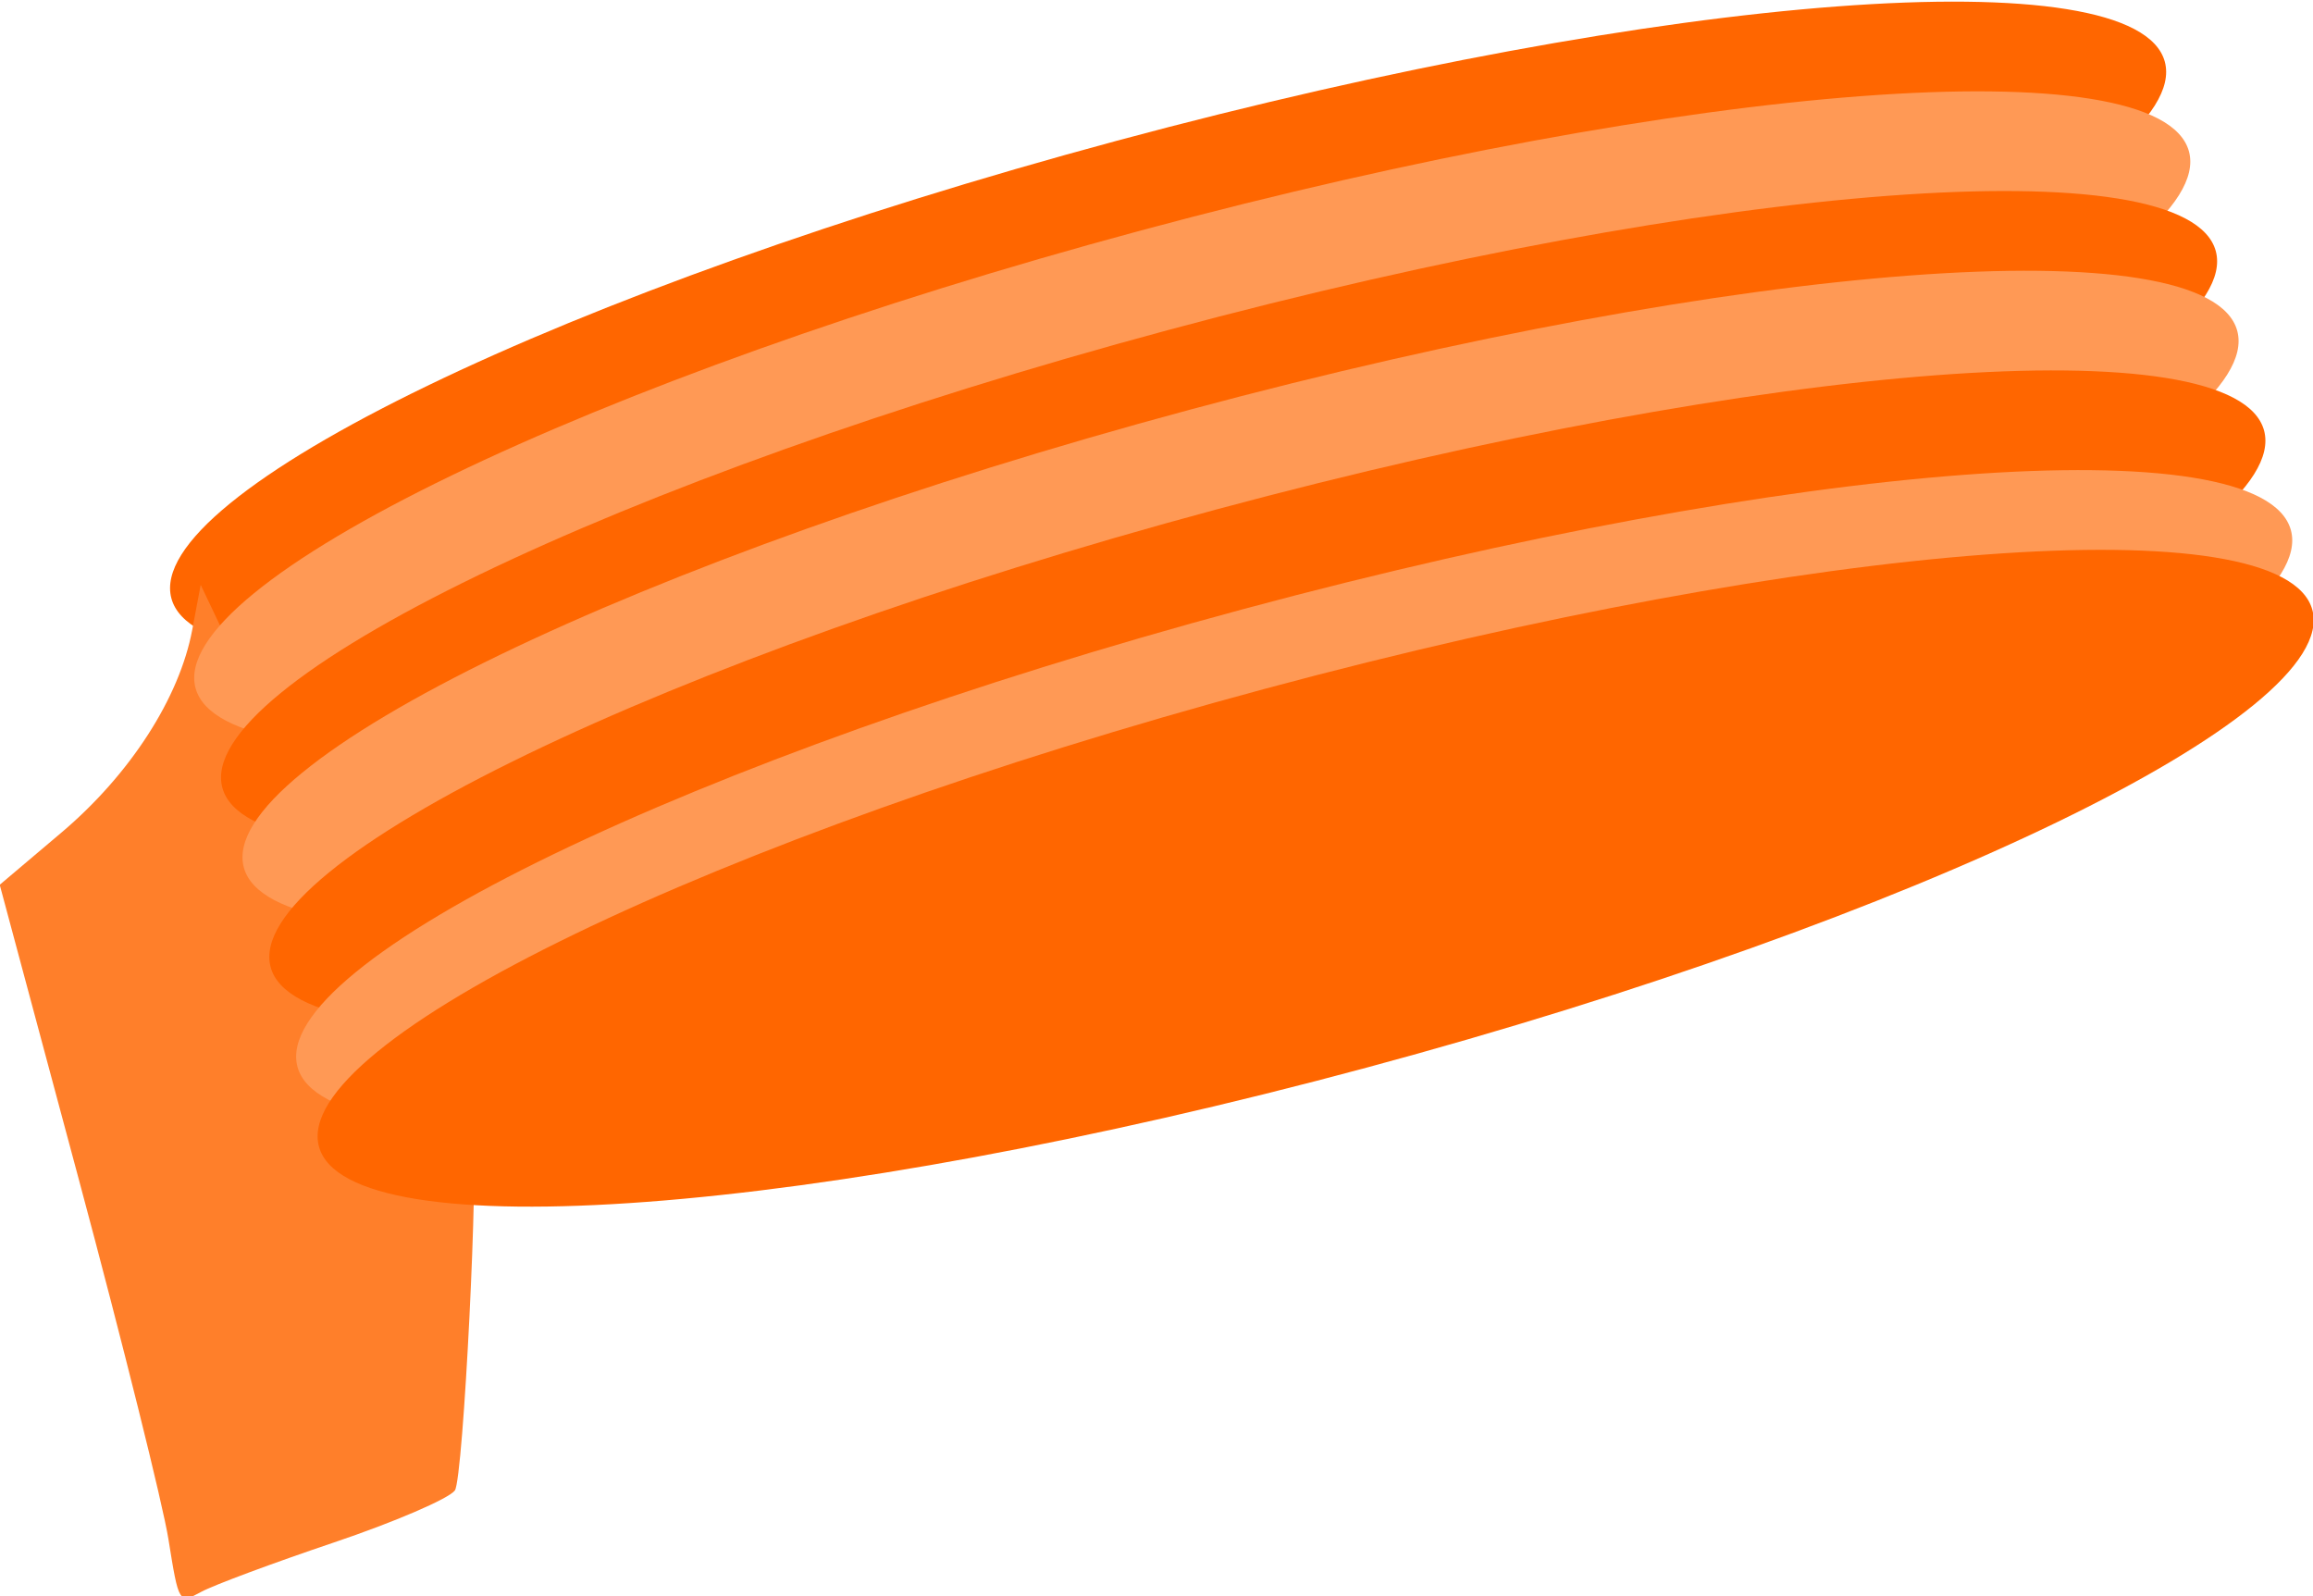 <?xml version="1.0" encoding="UTF-8"?>
<svg version="1.1" viewBox="0 0 320.25 221.02" xmlns="http://www.w3.org/2000/svg">
<g transform="translate(-123.92 -318.49)">
<g transform="matrix(.966 -.26 .26 .966 -69.487 78.45)">
<path d="m411.43 368.08c0 14.991-63.959 27.143-142.86 27.143-78.898 0-142.86-12.152-142.86-27.143s63.959-27.143 142.86-27.143c78.898 0 142.86 12.152 142.86 27.143z" fill="#f60"/>
<path d="m91.468 493.76c0.517-4.946 0.953-28.023 0.968-51.283l0.028-42.29 10.123-4.756c11.263-5.292 20.611-13.739 24.774-22.386l2.751-5.714 1.179 6.429c1.112 6.064 2.679 24.896 2.525 30.357-0.073 2.591-0.092 9.222-0.04 13.571 0.017 1.375-0.213 6.357-0.51 11.071-0.735 11.672-0.187 13.007 7.094 17.274 3.484 2.042 6.334 4.061 6.334 4.488 0 3.556-13.636 45.744-15.186 46.984-1.103 0.882-9.226 2.054-18.052 2.604-8.826 0.55-17.596 1.37-19.488 1.822-3.428 0.819-3.437 0.789-2.5-8.171z" fill="#ff7f2a"/>
<path transform="translate(-7e-6 12.857)" d="m411.43 368.08c0 14.991-63.959 27.143-142.86 27.143-78.898 0-142.86-12.152-142.86-27.143s63.959-27.143 142.86-27.143c78.898 0 142.86 12.152 142.86 27.143z" fill="#f95"/>
<path transform="translate(-1.3e-5 27.143)" d="m411.43 368.08c0 14.991-63.959 27.143-142.86 27.143-78.898 0-142.86-12.152-142.86-27.143s63.959-27.143 142.86-27.143c78.898 0 142.86 12.152 142.86 27.143z" fill="#f60"/>
<path transform="translate(-1.1e-5 38.571)" d="m411.43 368.08c0 14.991-63.959 27.143-142.86 27.143-78.898 0-142.86-12.152-142.86-27.143s63.959-27.143 142.86-27.143c78.898 0 142.86 12.152 142.86 27.143z" fill="#f95"/>
<path transform="translate(-1.3e-5 52.857)" d="m411.43 368.08c0 14.991-63.959 27.143-142.86 27.143-78.898 0-142.86-12.152-142.86-27.143s63.959-27.143 142.86-27.143c78.898 0 142.86 12.152 142.86 27.143z" fill="#f60"/>
<path transform="translate(-1.6e-5 67.143)" d="m411.43 368.08c0 14.991-63.959 27.143-142.86 27.143-78.898 0-142.86-12.152-142.86-27.143s63.959-27.143 142.86-27.143c78.898 0 142.86 12.152 142.86 27.143z" fill="#f95"/>
<path transform="translate(-1.7143e-5 78.571)" d="m411.43 368.08c0 14.991-63.959 27.143-142.86 27.143-78.898 0-142.86-12.152-142.86-27.143s63.959-27.143 142.86-27.143c78.898 0 142.86 12.152 142.86 27.143z" fill="#f60"/>
</g>
</g>
</svg>
